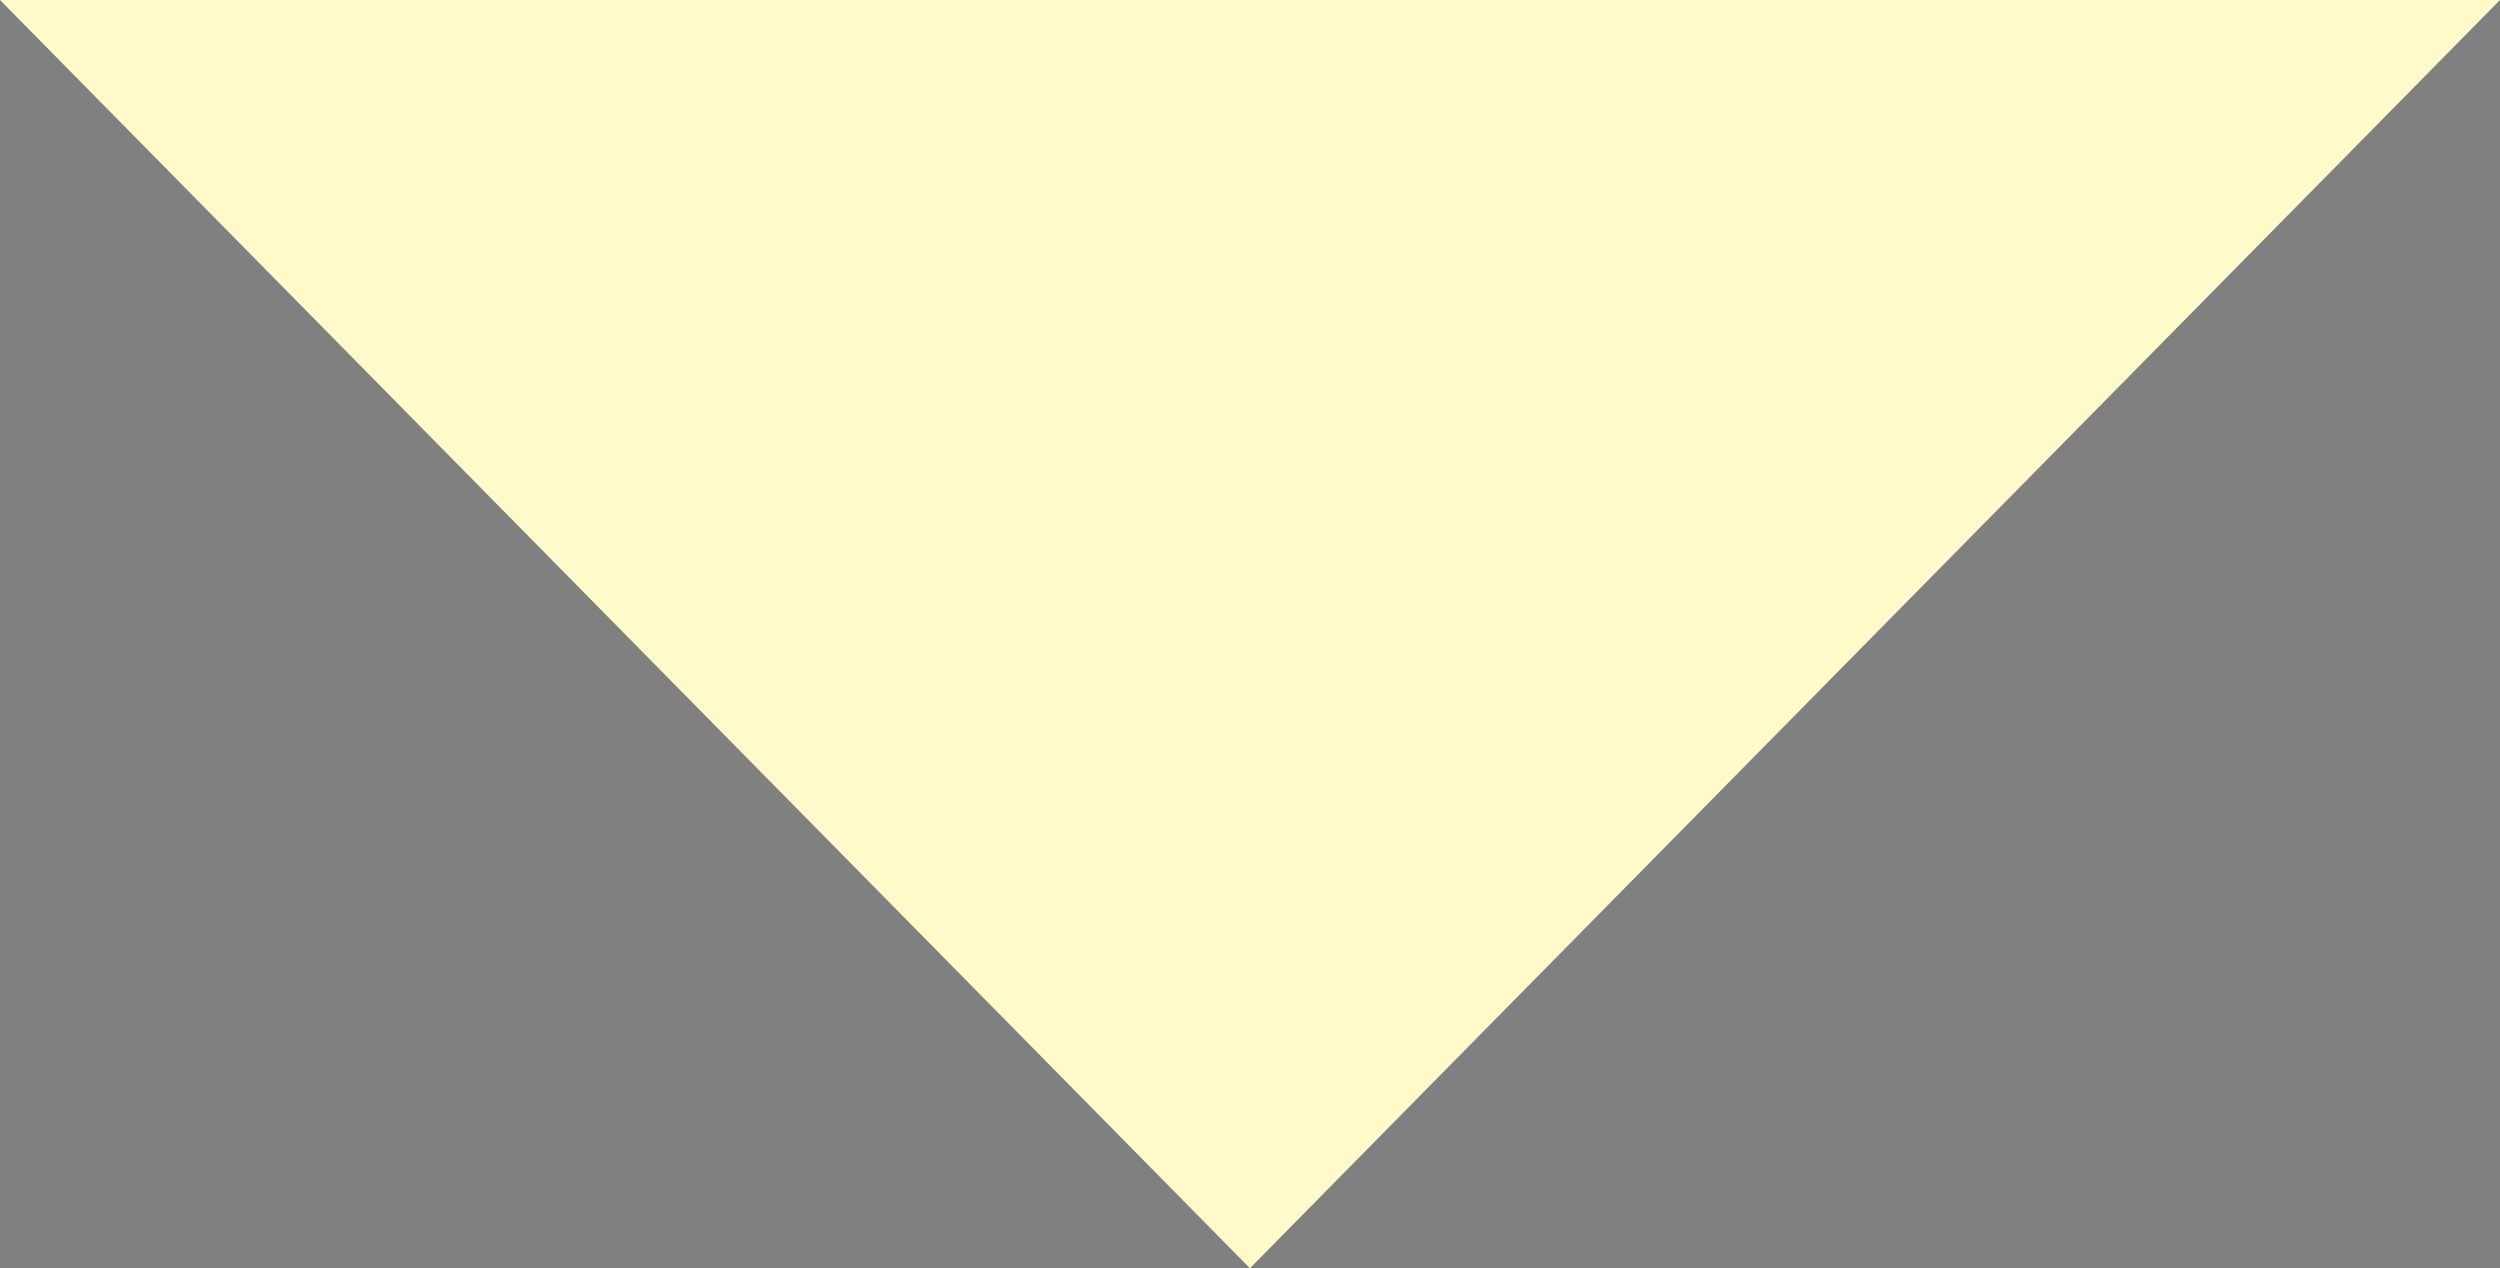 <?xml version="1.0" encoding="UTF-8"?>
<svg id="Content" xmlns="http://www.w3.org/2000/svg" xmlns:xlink="http://www.w3.org/1999/xlink" viewBox="0 0 160.93 81.64">
  <rect x="0" y="0" width="160.93" height="81.64" fill="#808080" stroke="none"/>
  <defs>
    <style>
      .cls-1 {
        fill: #000;
      }

      .cls-1, .cls-2, .cls-3 {
        stroke-width: 0px;
      }

      .cls-4 {
        opacity: .04;
      }

      .cls-2 {
        fill: #fffaca;
      }

      .cls-3 {
        fill: none;
      }

      .cls-5 {
        clip-path: url(#clippath);
      }
    </style>
    <clipPath id="clippath">
      <polygon class="cls-3" points="-205.03 -1959 -205.03 -989.61 -205.03 -989 -205.03 -467.26 1714.97 -467.26 1714.97 -989 1714.97 -989.61 1714.97 -1959 -205.03 -1959"/>
    </clipPath>
  </defs>
  <polygon class="cls-2" points="160.93 0 80.46 81.64 0 0 160.93 0"/>
  <g class="cls-4">
    <g class="cls-5">
      <path class="cls-1" d="M152.89,5.24C87.62-8.34,27.07-40.21-20.46-87.01c-42.57-41.92-74.09-94.45-90.94-151.74-2.15-2.95-4.25-5.93-6.3-8.95-.25-.04-.5-.07-.75-.09-1.8,5.93-3.32,11.92-4.59,17.96,9.59,30.99,23.35,60.71,40.81,88.06C-47.12-86.75,2.56-41.19,61.09-12.12c57.87,28.74,123.24,41.88,187.67,37.54-6-4.13-11.89-8.42-17.59-12.94-26.24.5-52.51-1.88-78.27-7.24Z"/>
    </g>
  </g>
</svg>
